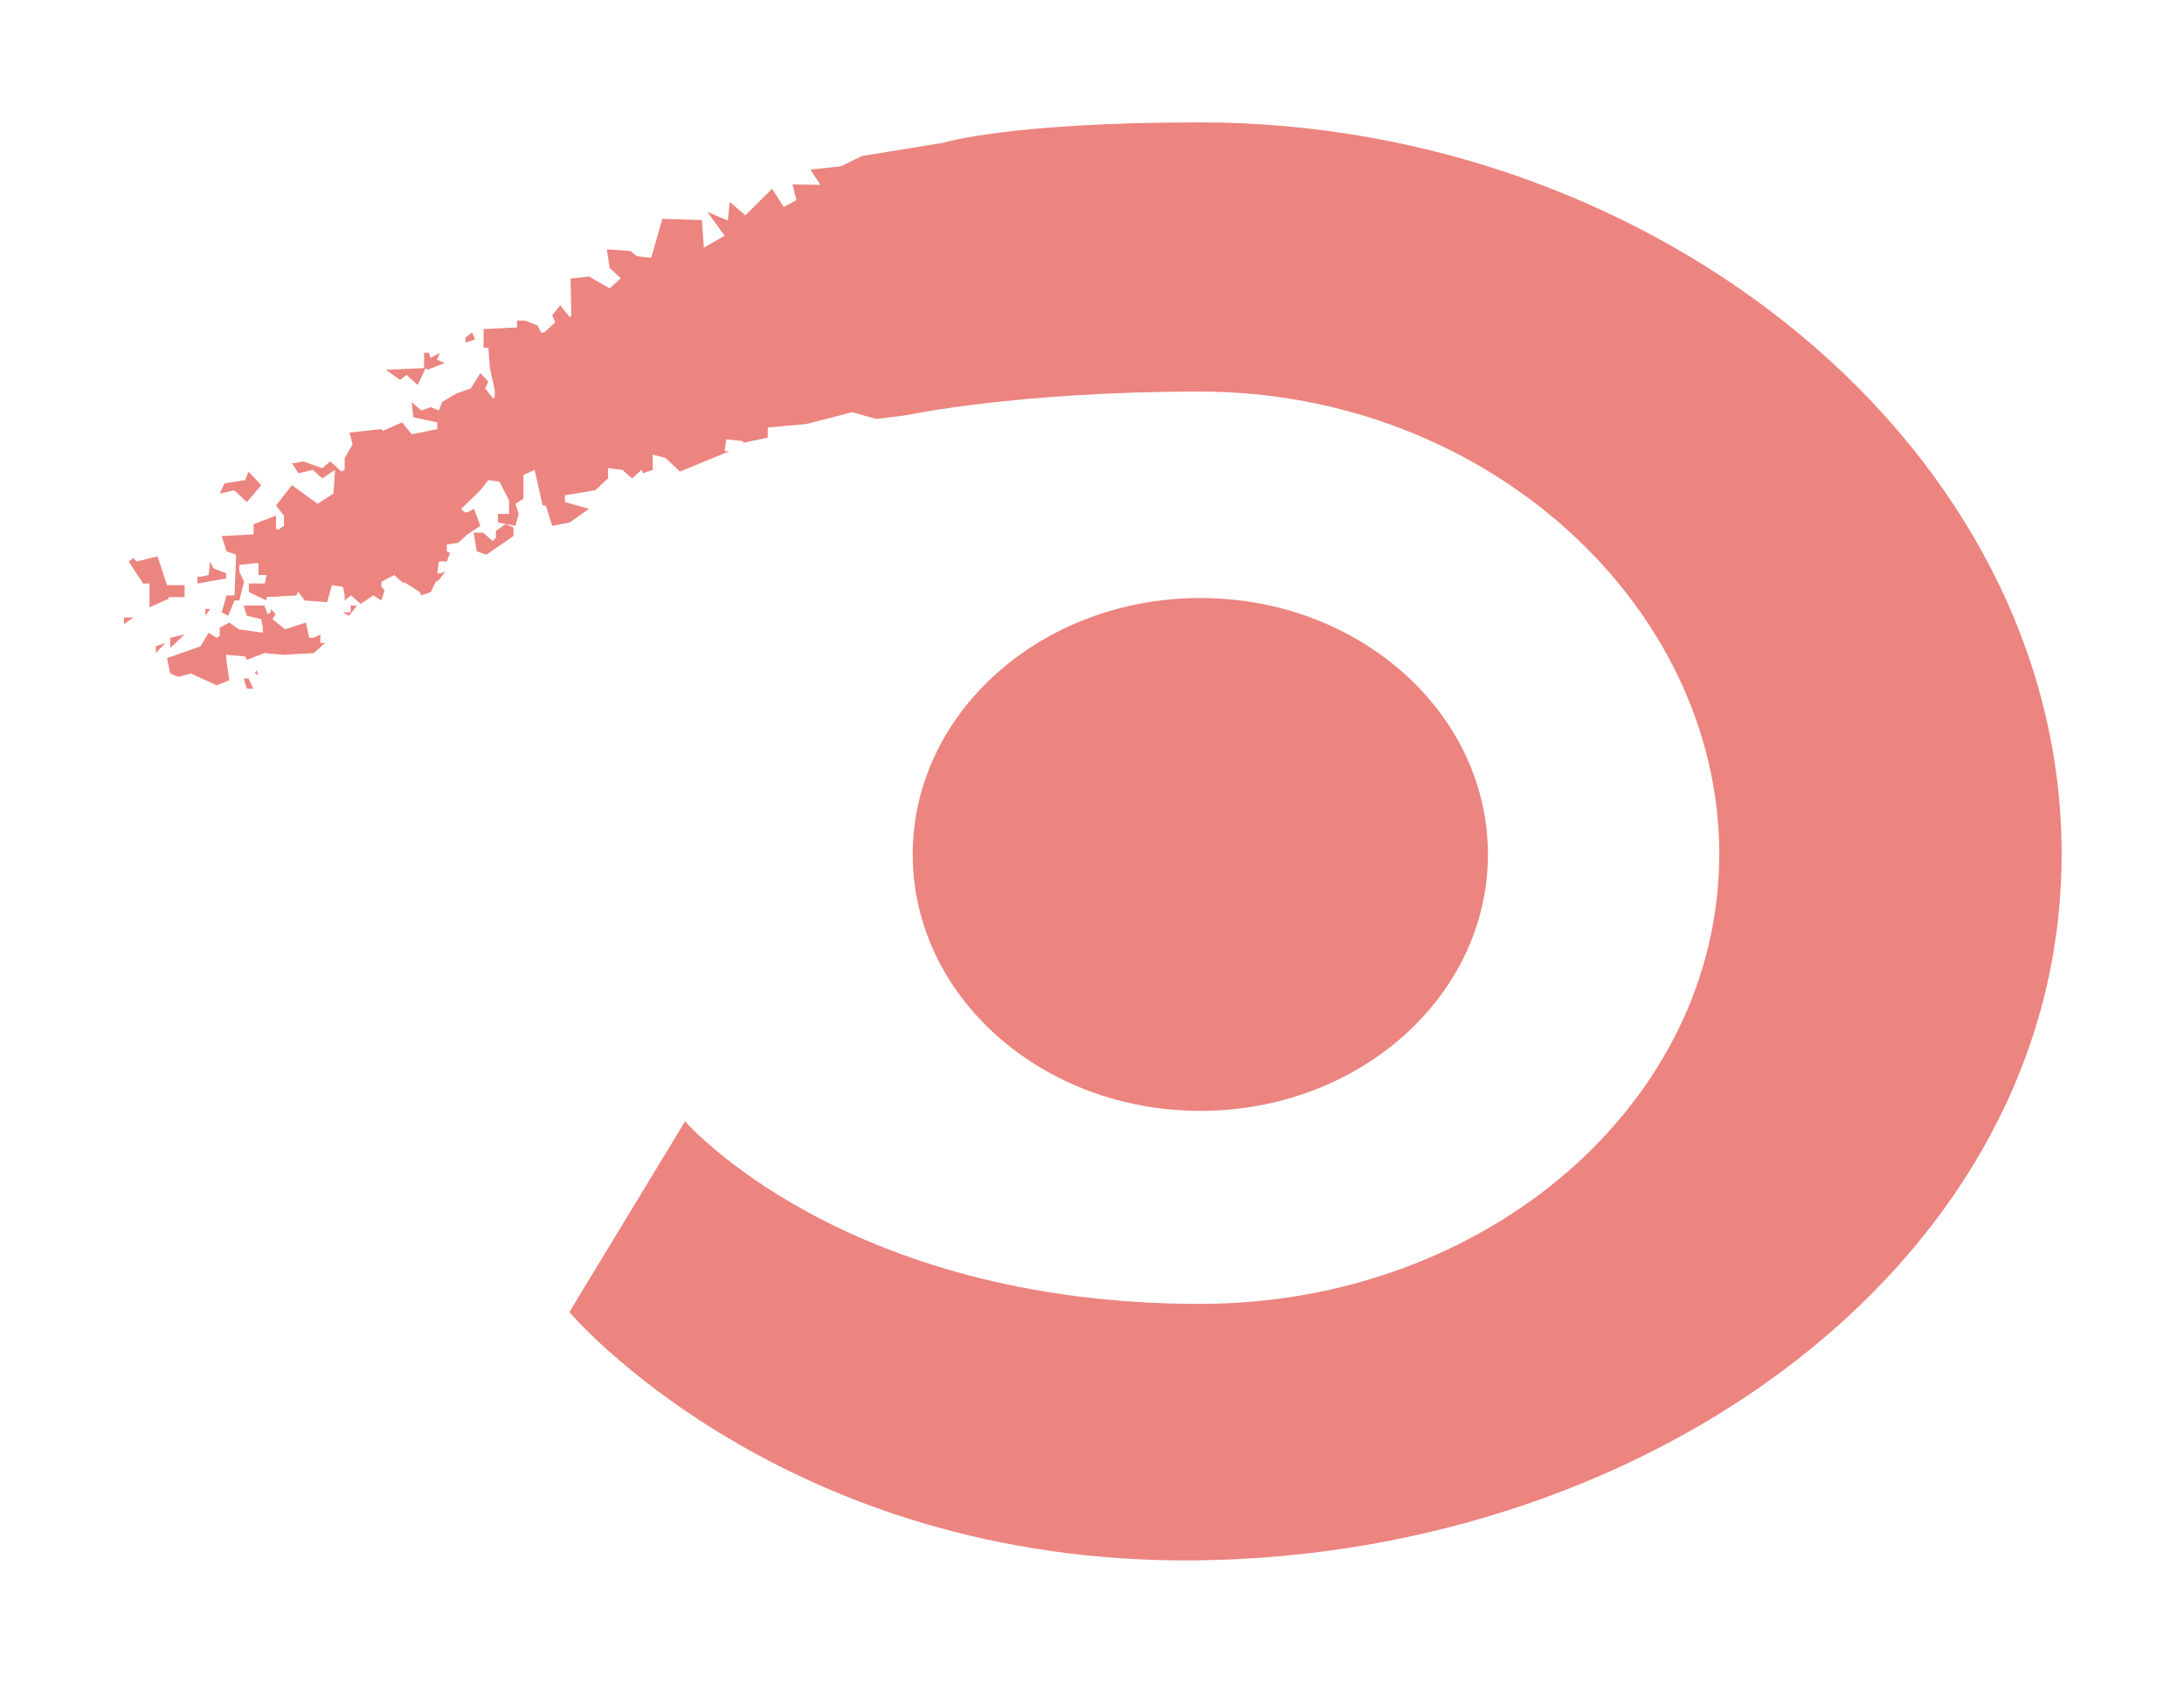 <svg width="357" height="275" viewBox="0 0 357 275" fill="none" xmlns="http://www.w3.org/2000/svg">
<path fill-rule="evenodd" clip-rule="evenodd" d="M336.997 139.574C336.997 73.538 271.052 20 196.15 20C164.834 20 154.262 23.319 154.262 23.319L140.892 25.5L137.497 27.162L132.472 27.716L134.107 30.21L129.537 30.145L130.19 32.71L128.101 33.818L126.21 30.835L121.838 35.203L119.295 32.987L118.971 36.034L115.644 34.649L118.449 38.528L115.054 40.467L114.73 35.964L108.269 35.757L106.441 42.136L104.096 41.853L103.052 41.022L99.202 40.744L99.657 43.798L101.485 45.46L99.657 47.123L96.267 45.183L93.264 45.531L93.394 51.556L93.133 51.833L91.566 49.893L90.266 51.556L90.783 52.67L88.96 54.332H88.438L87.916 53.218L85.826 52.387H84.521V53.501L79.042 53.778V56.826H79.825L80.086 60.151L80.87 63.758V64.867L80.609 65.144L79.303 63.475L79.825 62.367L78.519 60.982L76.953 63.475L74.608 64.307L72.257 65.698L71.735 67.083L70.429 66.529L68.862 67.083L67.301 65.698L67.562 68.191L71.474 69.023V70.131L67.301 70.962L65.734 69.023L62.6 70.408L62.339 70.131L57.121 70.685L57.644 72.624L56.338 74.841V76.786L55.816 77.063L53.987 75.401L52.687 76.509L49.553 75.401L48.248 75.678H47.725L48.77 77.34L51.12 76.786L52.687 78.172L54.771 76.786L54.51 80.665L51.904 82.328L47.725 79.28L45.119 82.605L46.419 84.267V85.935L45.636 86.489H45.119V84.267L41.463 85.652V87.321L36.245 87.598L37.029 90.091L38.596 90.645L38.334 97.301H37.029L36.245 100.071L37.29 100.626L38.334 98.132H39.113L39.896 95.078L39.113 93.416V92.308L41.724 92.031H42.246V93.97H43.552L43.291 95.356H40.679V96.747L43.552 98.132V97.578L48.509 97.301V97.024L48.77 96.747L49.814 98.132L53.465 98.409L54.249 95.633L56.077 95.91L56.338 97.301V98.132L57.382 97.301L58.949 98.686L61.033 97.301L62.339 98.132L62.861 96.464L62.339 95.91V95.078L64.428 93.97L65.995 95.356V95.078L68.601 96.747L68.862 97.301L70.429 96.747L71.213 95.078L71.735 94.801L72.78 93.416L71.996 93.693H71.474L71.735 91.754H73.041L73.563 90.368L73.041 90.091V88.983L74.869 88.706L76.43 87.321L78.519 85.935L77.475 83.159L76.43 83.713H75.908L75.391 83.159L78.519 80.111L79.825 78.449L81.653 78.726L83.215 81.773V83.99H81.392V85.375L84.26 85.935L84.782 83.99L84.26 82.328L85.565 81.496V77.618L87.393 76.786L88.699 82.605H89.221L90.266 85.935L93.133 85.375L96.267 83.159L92.35 82.05V80.942L97.312 80.111L99.396 78.172V76.509L101.746 76.786L103.313 78.172L104.874 76.786L105.141 77.34L106.702 76.786V74.287L108.792 74.841L111.142 77.063L119.232 73.733H118.449L118.71 71.793L121.316 72.07L121.577 72.347L125.495 71.516V69.854L131.757 69.3L139.325 67.36L143.237 68.469L148.199 67.844C148.199 67.844 166.139 63.988 196.15 63.988C243.026 63.988 281.033 98.975 281.033 139.574C281.033 180.172 243.026 213.078 196.15 213.078C137.758 213.078 111.988 183.238 111.988 183.238L93.071 214.422C93.071 214.422 127.975 255.681 195.497 254.991C270.399 254.219 336.997 205.609 336.997 139.574ZM76.107 55.995L77.673 55.441L77.151 54.332L76.107 55.163V55.995ZM72.712 59.319L71.411 58.765L71.933 57.657L70.367 58.488L70.105 57.657H69.322V60.151L63.06 60.428L65.405 62.09L66.449 61.259L68.277 62.921L69.583 60.151L69.844 60.428L72.712 59.319ZM40.356 82.05L42.701 79.28L40.617 77.063L40.094 78.449L36.7 79.003L35.916 80.665L38.267 80.111L40.356 82.05ZM36.961 93.693L34.872 92.862L34.355 91.754L34.093 93.97L32.788 94.247H32.265V95.356L36.961 94.524V93.693ZM27.826 105.89L30.176 103.673L27.826 104.227V105.89ZM27.565 97.578H30.176V95.633H27.303L25.742 90.922L22.347 91.754L21.825 91.2L21.041 91.754L23.392 95.356H24.436V99.24L27.565 97.855V97.578ZM21.825 100.903H20.258V102.011L21.825 100.903ZM27.048 105.059L25.481 105.613V106.721L27.048 105.059ZM33.571 100.626L34.355 99.517H33.571V100.626ZM32.788 105.613L27.303 107.552L27.826 110.052L29.132 110.606L31.221 110.052L35.399 111.991L37.483 111.16L36.961 107.552V107.004L40.094 107.281L40.356 107.835L43.223 106.721L46.357 107.004L51.313 106.721L53.141 105.059H52.358V103.673L51.313 104.227H50.53L50.008 101.734L46.618 102.842L44.529 101.18L45.051 100.349L44.268 99.517V100.071L43.745 100.349L43.223 98.963H39.833L40.356 100.626L42.701 101.18L42.962 102.565V103.396L39.05 102.842L37.483 101.734L35.916 102.565V103.95L35.399 104.227L34.093 103.396L32.788 105.613ZM40.617 110.883H39.833L40.356 112.545H41.4L40.617 110.883ZM41.917 109.498L41.661 110.052L42.178 110.329L41.917 109.498ZM57.315 100.071H56.009L57.059 100.626L58.359 98.963H57.315V100.071ZM78.979 87.044H77.412L77.935 90.091L79.496 90.645L83.936 87.598V86.207L82.63 85.652L81.063 86.766V87.875L80.541 88.429L78.979 87.044Z" fill="#DB0B00" fill-opacity="0.5"/>
<path fill-rule="evenodd" clip-rule="evenodd" d="M149.195 139.634C149.195 116.49 170.244 97.727 196.207 97.727C222.17 97.727 243.218 116.49 243.218 139.634C243.218 162.778 222.17 181.535 196.207 181.535C170.244 181.535 149.195 162.778 149.195 139.634Z" fill="#DB0B00" fill-opacity="0.5"/>
</svg>
